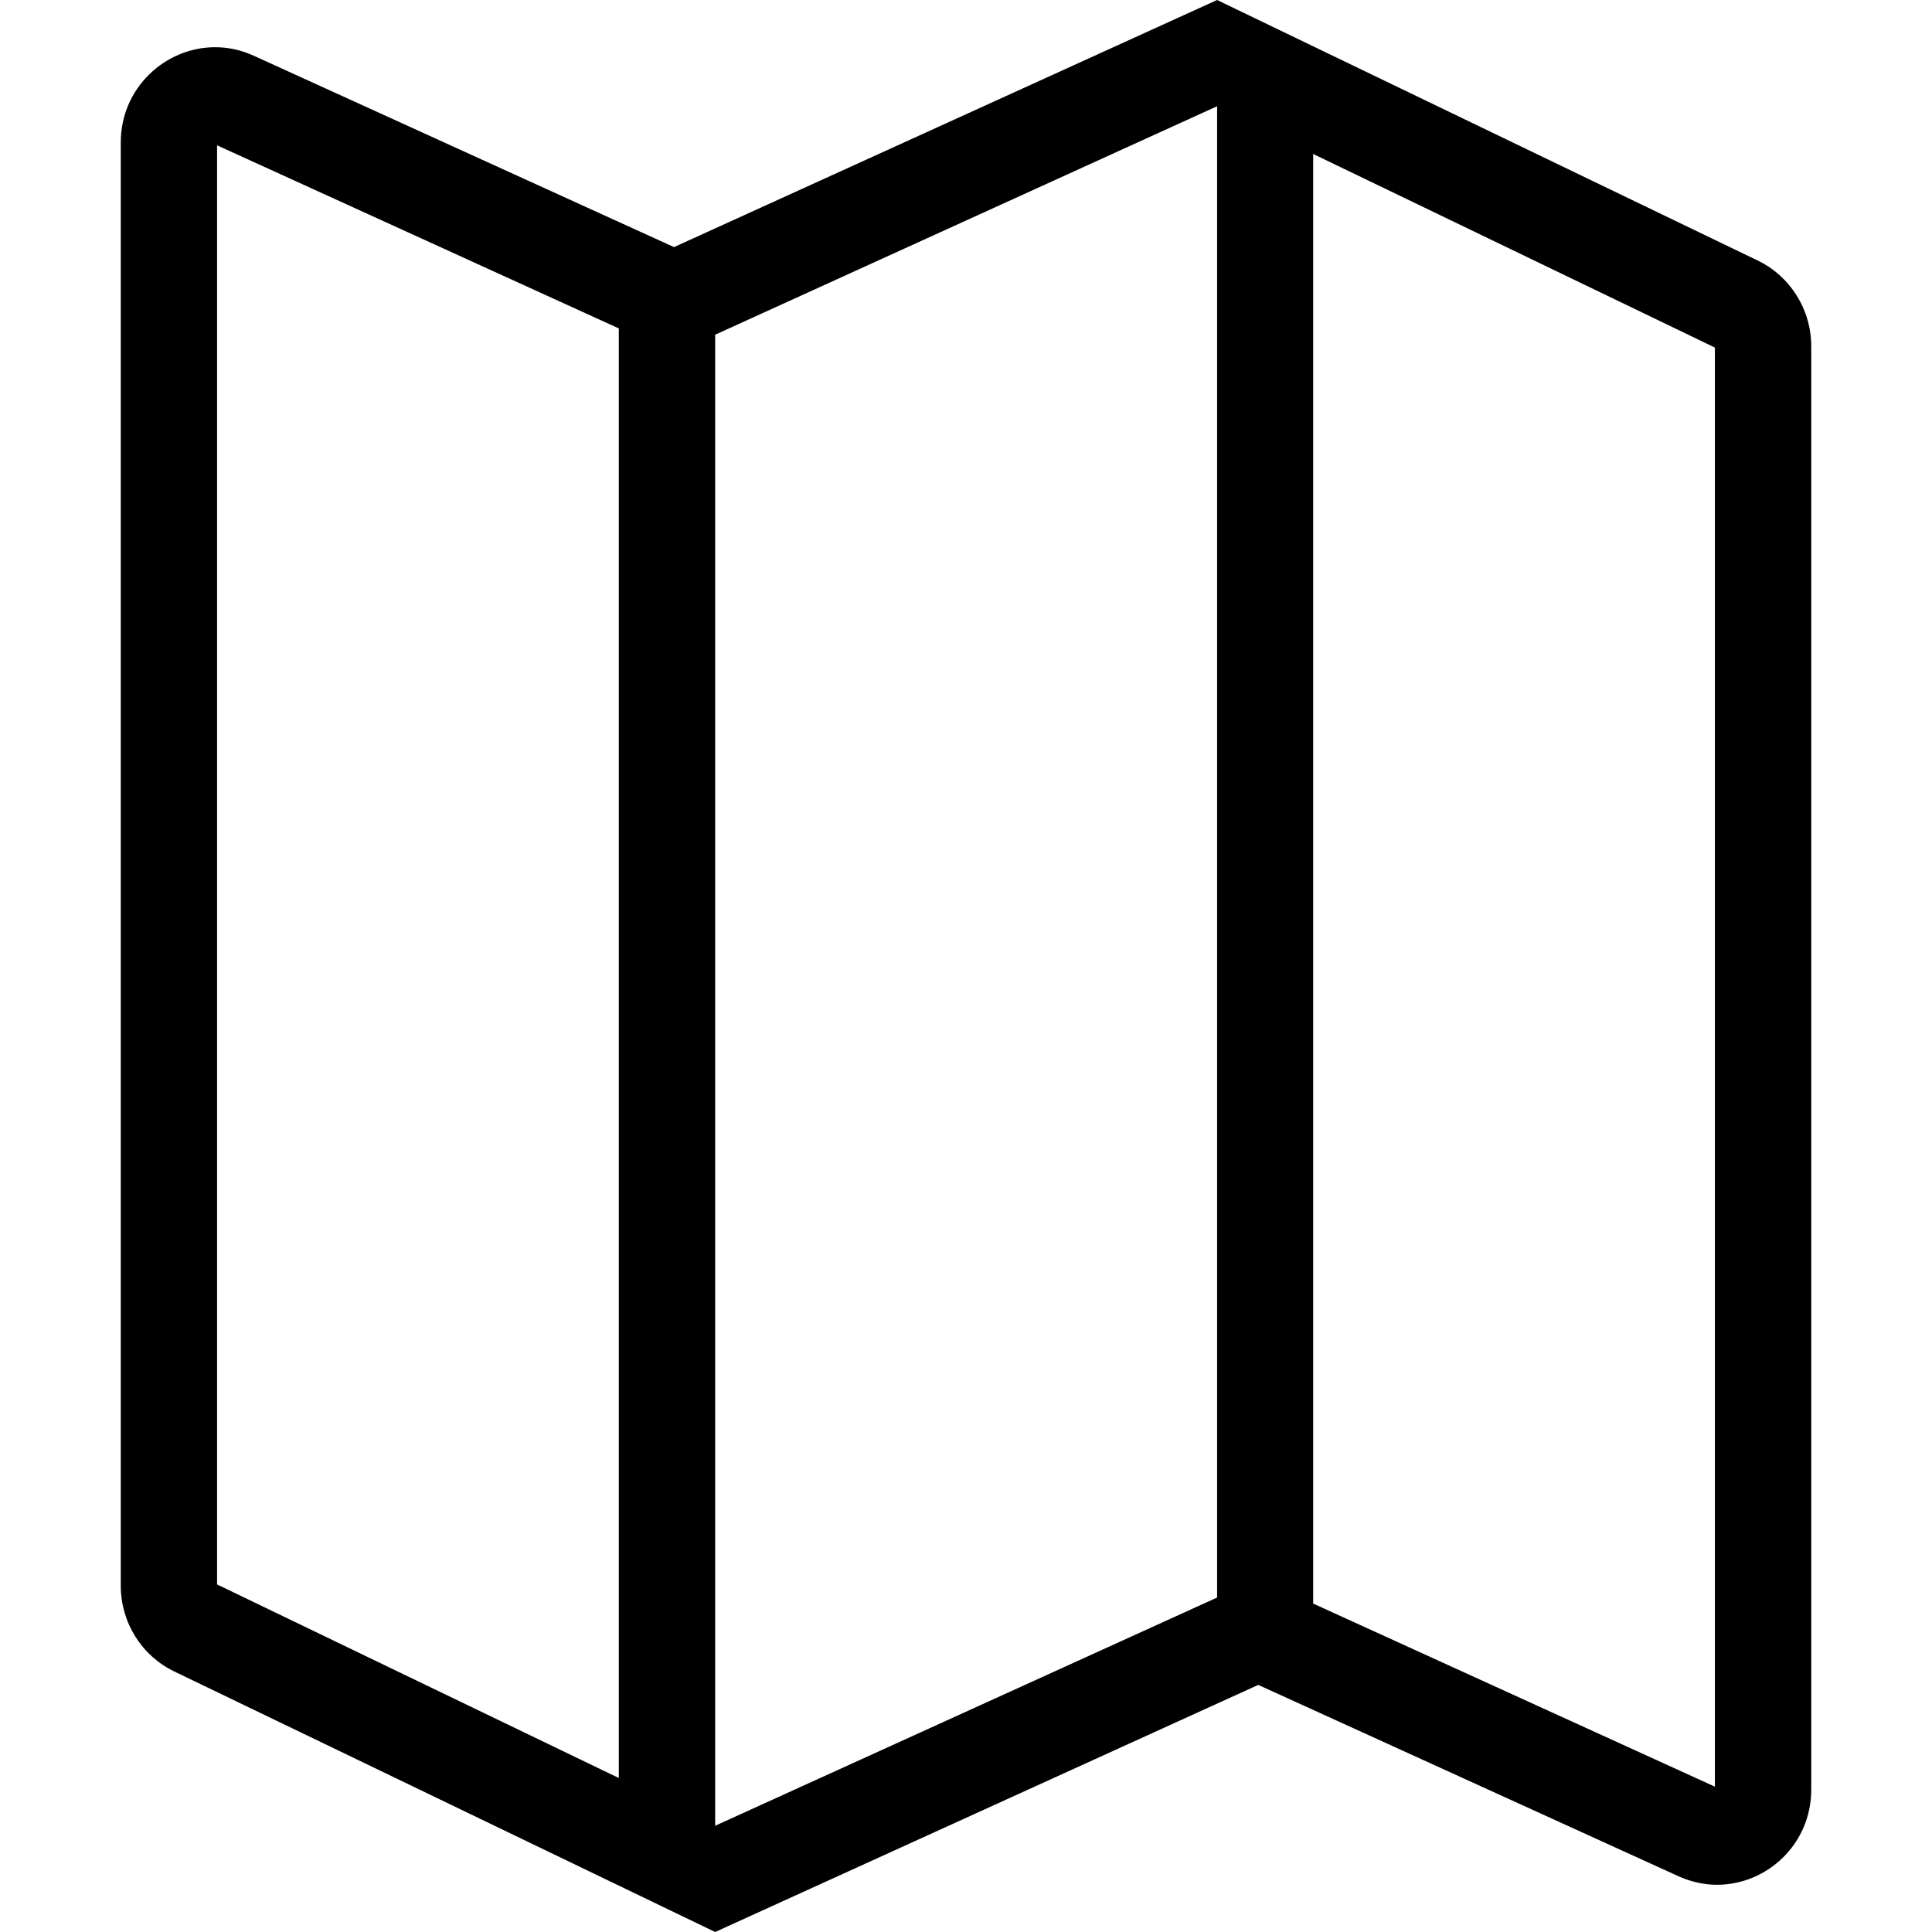 <?xml version="1.0" encoding="utf-8"?>
<!-- Generator: Adobe Illustrator 23.1.0, SVG Export Plug-In . SVG Version: 6.00 Build 0)  -->
<svg version="1.1" id="Vrstva_1" xmlns="http://www.w3.org/2000/svg" xmlns:xlink="http://www.w3.org/1999/xlink" x="0px" y="0px"
	 viewBox="0 0 1000 1000" style="enable-background:new 0 0 1000 1000;" xml:space="preserve">
<path d="M909.74,134.83L629.97,0L348.87,127.9L131.5,28.92c-6.74-3.12-13.48-4.48-20.21-4.48c-25.6,0-48.78,20.91-48.78,49.29
	v747.05c0,19.01,10.78,36.25,27.76,44.4L370.16,1000l281.11-127.9l217.37,98.98c6.6,2.99,13.47,4.48,20.08,4.48
	c25.74,0,48.78-20.91,48.78-49.29V179.23C937.5,160.35,926.72,142.97,909.74,134.83z M320.3,920.3L112.36,820.1V75.22l207.94,94.77
	V920.3z M370.16,173.25L629.97,54.99v771.89L370.16,945.01V173.25z M887.64,924.78L679.7,830.01V79.7l207.93,100.2V924.78z"/>
</svg>
